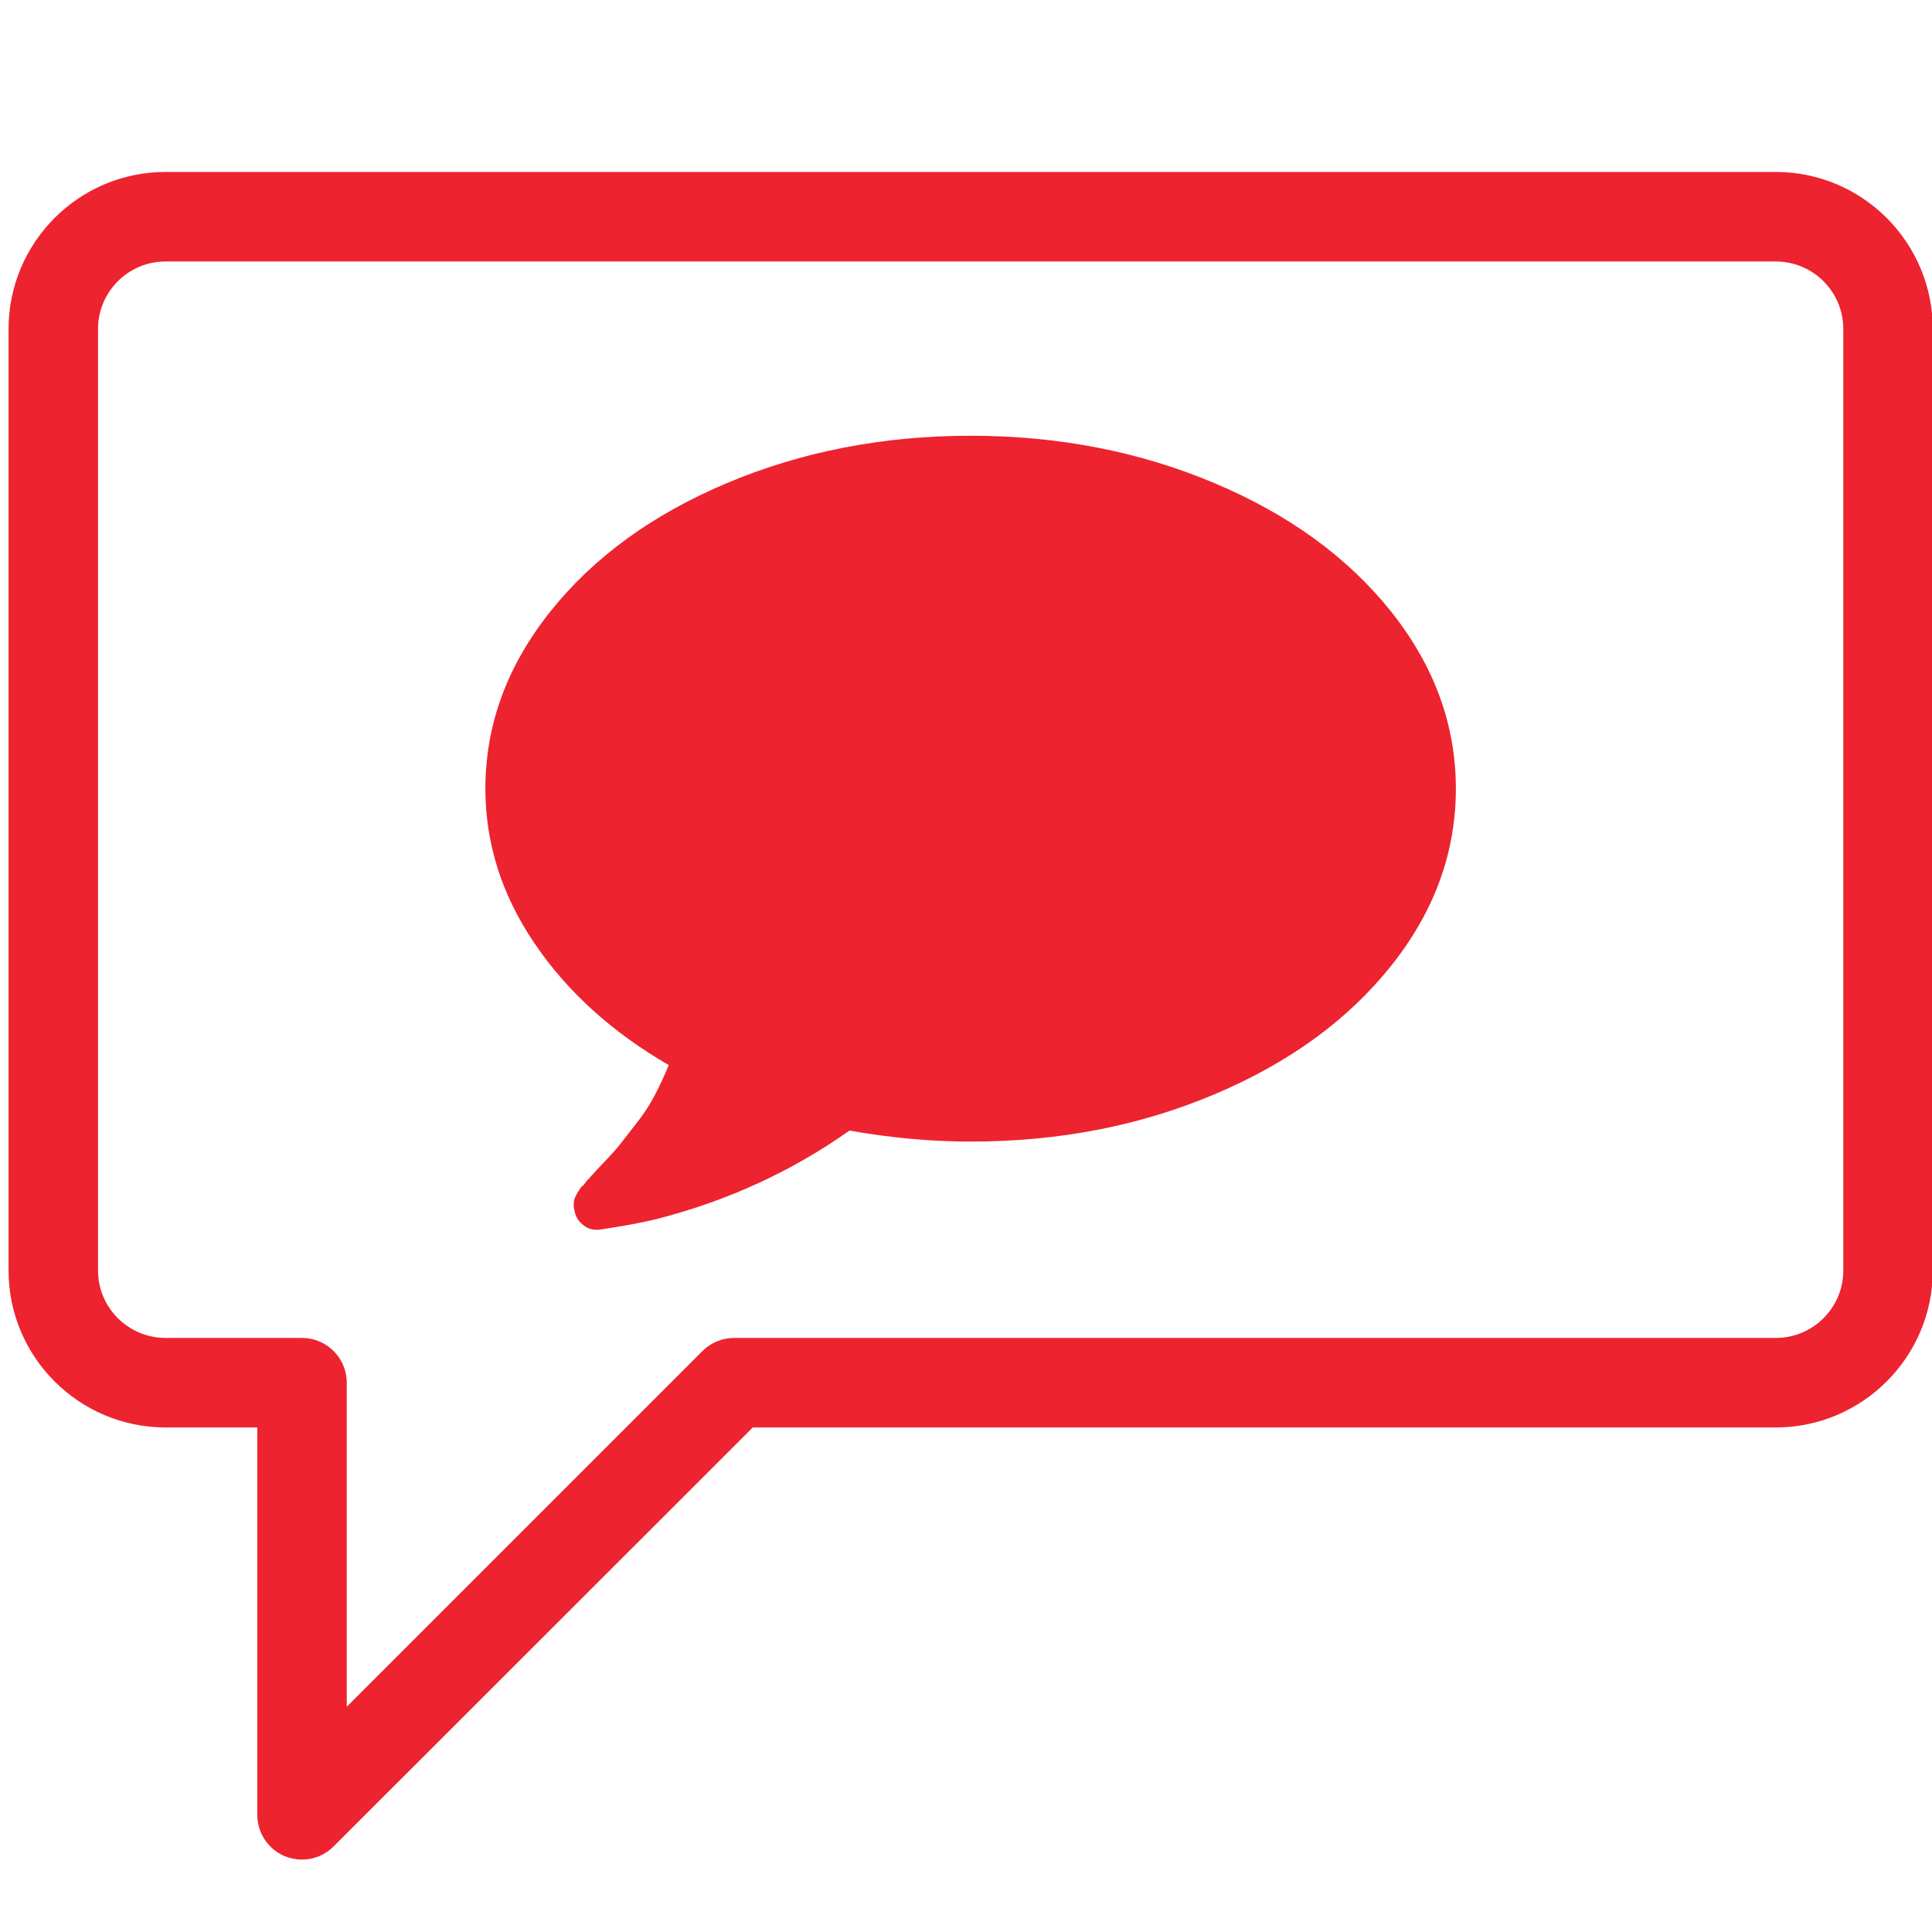 <?xml version="1.0" encoding="utf-8"?>
<!-- Generator: Adobe Illustrator 16.0.0, SVG Export Plug-In . SVG Version: 6.00 Build 0)  -->
<!DOCTYPE svg PUBLIC "-//W3C//DTD SVG 1.1//EN" "http://www.w3.org/Graphics/SVG/1.1/DTD/svg11.dtd">
<svg version="1.1" id="Layer_2" xmlns="http://www.w3.org/2000/svg" xmlns:xlink="http://www.w3.org/1999/xlink" x="0px" y="0px"
	 width="1000px" height="1000px" viewBox="0 0 1000 1000" enable-background="new 0 0 1000 1000" xml:space="preserve">
<title>services-icon-2</title>
<g>
	<path fill="#ED232F" d="M919.16,89.006H85.664c-44.802,0-81.232,36.428-81.232,81.307v487.315
		c0,44.748,36.431,81.219,81.232,81.219h47.51v200.496c0,9.397,5.634,17.849,14.265,21.449c2.854,1.156,5.89,1.722,8.85,1.722
		c6.073,0,11.962-2.356,16.425-6.84l216.922-216.827H919.16c44.768,0,81.232-36.471,81.232-81.219V170.313
		C1000.393,125.435,963.928,89.006,919.16,89.006z M954.088,657.629c0,19.203-15.616,34.879-34.928,34.879H379.981
		c-5.961,0-11.412,2.281-15.582,6.011c0,0.094-0.035,0.109-0.035,0.109c-0.332,0.298-0.585,0.55-0.917,0.808L179.478,883.403
		V715.712c0-0.843-0.075-1.553-0.109-2.218c-1.062-11.718-11.01-20.986-23.081-20.986H85.664c-19.274,0-34.927-15.676-34.927-34.879
		V170.313c0-19.293,15.653-34.967,34.927-34.967H919.16c19.312,0,34.928,15.674,34.928,34.967V657.629L954.088,657.629z"/>
	<path fill="#ED232F" d="M628.538,566.435c38.622-16.276,69.127-38.445,91.508-66.55c22.352-28.015,33.505-58.613,33.505-91.656
		c0-33.026-11.153-63.548-33.505-91.655c-22.381-28.072-52.886-50.271-91.508-66.53c-38.657-16.293-80.682-24.503-126.181-24.503
		c-45.352,0-87.414,8.21-126.108,24.503c-38.55,16.259-69.09,38.458-91.436,66.53c-22.383,28.107-33.575,58.629-33.575,91.655
		c0,28.327,8.446,54.953,25.348,79.935c16.895,24.959,40.045,46.045,69.563,63.125c-2.378,5.743-4.791,11.028-7.314,15.731
		c-2.524,4.75-5.416,9.322-8.927,13.746c-3.399,4.374-6.104,7.81-8.009,10.315c-1.9,2.543-4.974,6.041-9.323,10.554
		c-4.208,4.464-6.988,7.457-8.158,8.905c0-0.238-0.511,0.273-1.388,1.56c-0.987,1.366-1.572,1.932-1.613,1.864
		c-0.143-0.188-0.657,0.397-1.462,1.756c-0.838,1.313-1.279,1.974-1.279,1.974l-0.878,1.773c-0.367,0.677-0.585,1.409-0.694,2.065
		c-0.109,0.752-0.146,1.571-0.146,2.339c0,0.879,0.112,1.666,0.33,2.36c0.476,3.056,1.83,5.575,4.13,7.459
		c2.158,1.94,4.648,2.837,7.281,2.837h1.061c11.922-1.686,22.089-3.584,30.723-5.703c36.647-9.477,69.638-24.726,99.19-45.645
		c21.395,3.799,42.353,5.703,62.688,5.703C547.856,590.883,589.881,582.799,628.538,566.435L628.538,566.435z M428.916,536.698"/>
</g>
</svg>
